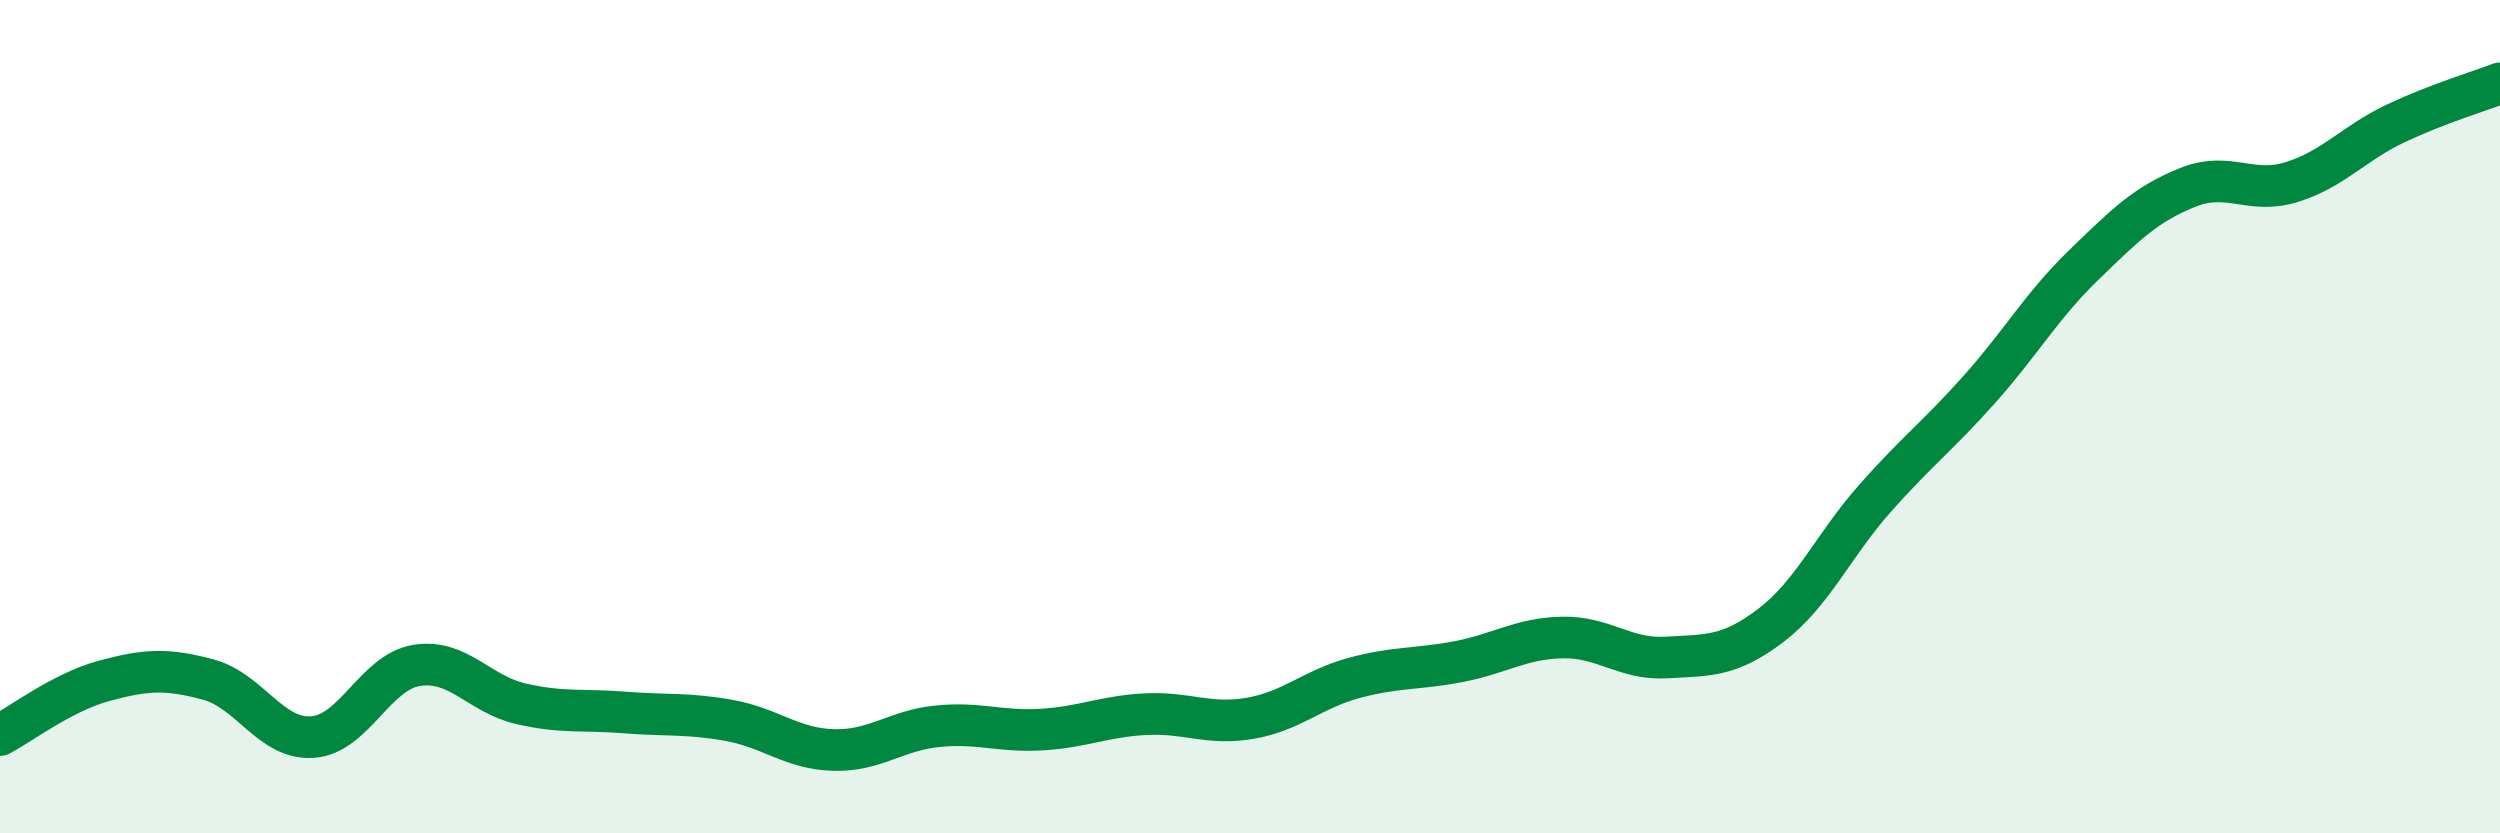 
    <svg width="60" height="20" viewBox="0 0 60 20" xmlns="http://www.w3.org/2000/svg">
      <path
        d="M 0,17.64 C 0.5,17.38 1.5,16.61 2.5,16.34 C 3.5,16.07 4,16.04 5,16.31 C 6,16.58 6.5,17.76 7.5,17.69 C 8.5,17.62 9,16.13 10,15.97 C 11,15.81 11.5,16.66 12.5,16.89 C 13.5,17.12 14,17.02 15,17.1 C 16,17.18 16.5,17.11 17.5,17.29 C 18.5,17.47 19,17.97 20,18 C 21,18.03 21.5,17.53 22.5,17.43 C 23.5,17.33 24,17.57 25,17.51 C 26,17.45 26.5,17.19 27.5,17.14 C 28.5,17.09 29,17.41 30,17.24 C 31,17.07 31.5,16.54 32.5,16.27 C 33.5,16 34,16.07 35,15.88 C 36,15.69 36.5,15.32 37.5,15.3 C 38.5,15.28 39,15.84 40,15.78 C 41,15.72 41.5,15.77 42.5,15.01 C 43.5,14.25 44,13.09 45,11.96 C 46,10.83 46.5,10.47 47.5,9.35 C 48.5,8.23 49,7.34 50,6.37 C 51,5.4 51.5,4.9 52.5,4.5 C 53.5,4.1 54,4.68 55,4.37 C 56,4.06 56.5,3.43 57.5,2.96 C 58.5,2.49 59.5,2.19 60,2L60 20L0 20Z"
        fill="#008740"
        opacity="0.1"
        stroke-linecap="round"
        stroke-linejoin="round"
      />
      <path
        d="M 0,17.64 C 0.5,17.38 1.5,16.61 2.5,16.34 C 3.5,16.07 4,16.04 5,16.31 C 6,16.58 6.5,17.76 7.5,17.69 C 8.5,17.62 9,16.13 10,15.97 C 11,15.81 11.5,16.66 12.5,16.89 C 13.5,17.12 14,17.02 15,17.1 C 16,17.18 16.5,17.11 17.5,17.29 C 18.5,17.47 19,17.97 20,18 C 21,18.03 21.5,17.53 22.5,17.43 C 23.5,17.33 24,17.57 25,17.51 C 26,17.45 26.5,17.19 27.5,17.14 C 28.5,17.09 29,17.41 30,17.24 C 31,17.07 31.5,16.54 32.5,16.27 C 33.5,16 34,16.07 35,15.88 C 36,15.69 36.5,15.32 37.5,15.3 C 38.5,15.28 39,15.84 40,15.78 C 41,15.72 41.5,15.77 42.5,15.01 C 43.5,14.25 44,13.09 45,11.96 C 46,10.83 46.5,10.47 47.5,9.35 C 48.5,8.23 49,7.34 50,6.37 C 51,5.4 51.5,4.9 52.5,4.5 C 53.5,4.1 54,4.68 55,4.37 C 56,4.06 56.5,3.43 57.5,2.96 C 58.5,2.49 59.5,2.19 60,2"
        stroke="#008740"
        stroke-width="1"
        fill="none"
        stroke-linecap="round"
        stroke-linejoin="round"
      />
    </svg>
  